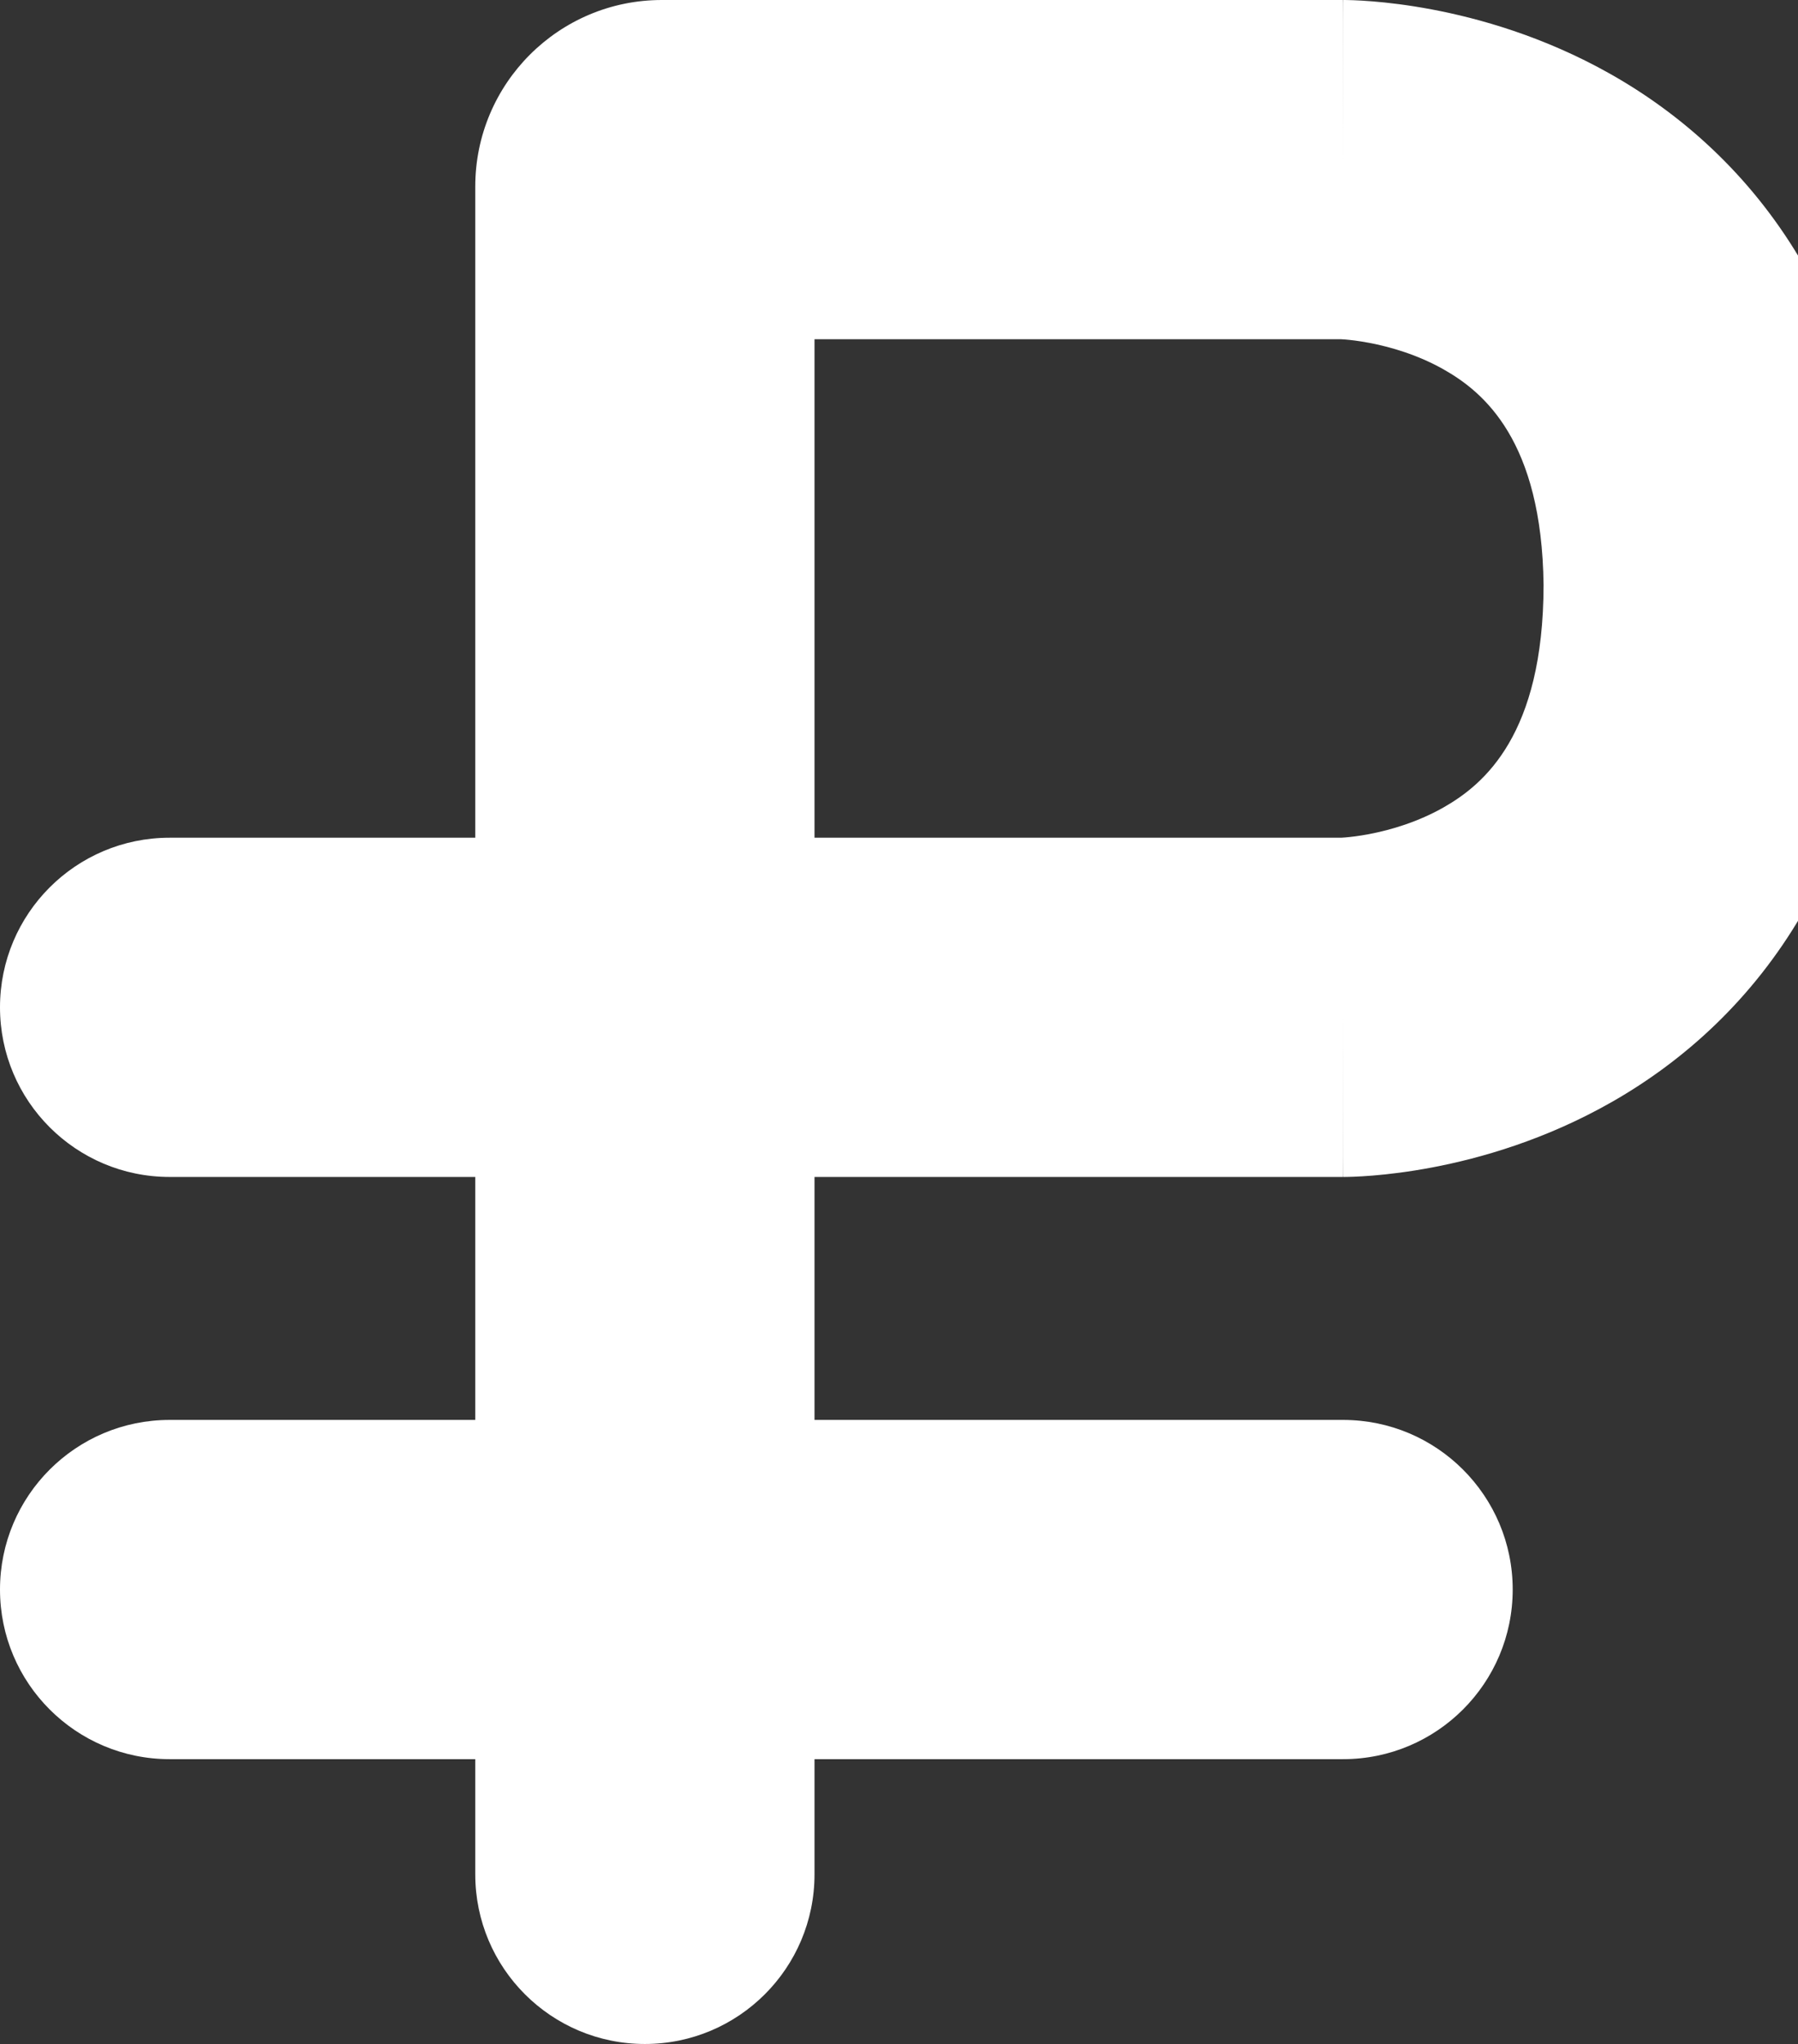 <svg width="212" height="241" viewBox="0 0 212 241" fill="none" xmlns="http://www.w3.org/2000/svg">
<rect x="0" y="0" width="212" height="241" fill="#333333" stroke="none"/>
<path fill-rule="evenodd" clip-rule="evenodd" d="M96.038 40V98.772H158.142C158.225 98.767 158.383 98.759 158.607 98.74C159.194 98.692 160.184 98.584 161.436 98.345C164.019 97.853 167.232 96.901 170.256 95.172C174.986 92.469 181.974 86.608 182 68.992C181.804 51.937 174.936 46.215 170.181 43.537C167.163 41.837 163.968 40.901 161.406 40.418C160.164 40.184 159.183 40.077 158.603 40.03C158.382 40.013 158.226 40.004 158.143 40H96.038ZM158.36 20V0H78.038C65.888 0 56.038 9.85 56.038 22V98.772H20C8.954 98.772 0 107.726 0 118.771C0 129.817 8.954 138.771 20 138.771H56.038V167.418H20C8.954 167.418 0 176.372 0 187.418C0 198.463 8.954 207.418 20 207.418H56.038V221C56.038 232.046 64.992 241 76.038 241C87.084 241 96.038 232.046 96.038 221V207.418H158.36C169.405 207.418 178.36 198.463 178.36 187.418C178.36 176.372 169.405 167.418 158.36 167.418H96.038V138.771H158.36V118.771C158.36 138.771 158.371 138.771 158.383 138.771L158.406 138.771L158.458 138.771L158.573 138.77C158.655 138.77 158.749 138.768 158.854 138.767C159.063 138.763 159.316 138.756 159.611 138.745C160.2 138.722 160.959 138.682 161.862 138.608C163.663 138.461 166.082 138.18 168.921 137.639C174.52 136.572 182.218 134.407 190.103 129.901C207.185 120.139 222 101.077 222 68.892V68.792L221.999 68.693C221.683 36.933 206.748 18.225 189.813 8.686C181.982 4.275 174.358 2.155 168.814 1.11C166.003 0.58 163.609 0.305 161.827 0.161C160.932 0.088 160.182 0.048 159.599 0.026C159.307 0.015 159.056 0.009 158.849 0.005C158.745 0.003 158.652 0.002 158.571 0.001L158.457 0L158.406 5.14984e-05L158.382 1.33514e-05C158.371 3.8147e-06 158.36 0 158.36 20Z" fill="white"/>
</svg>
